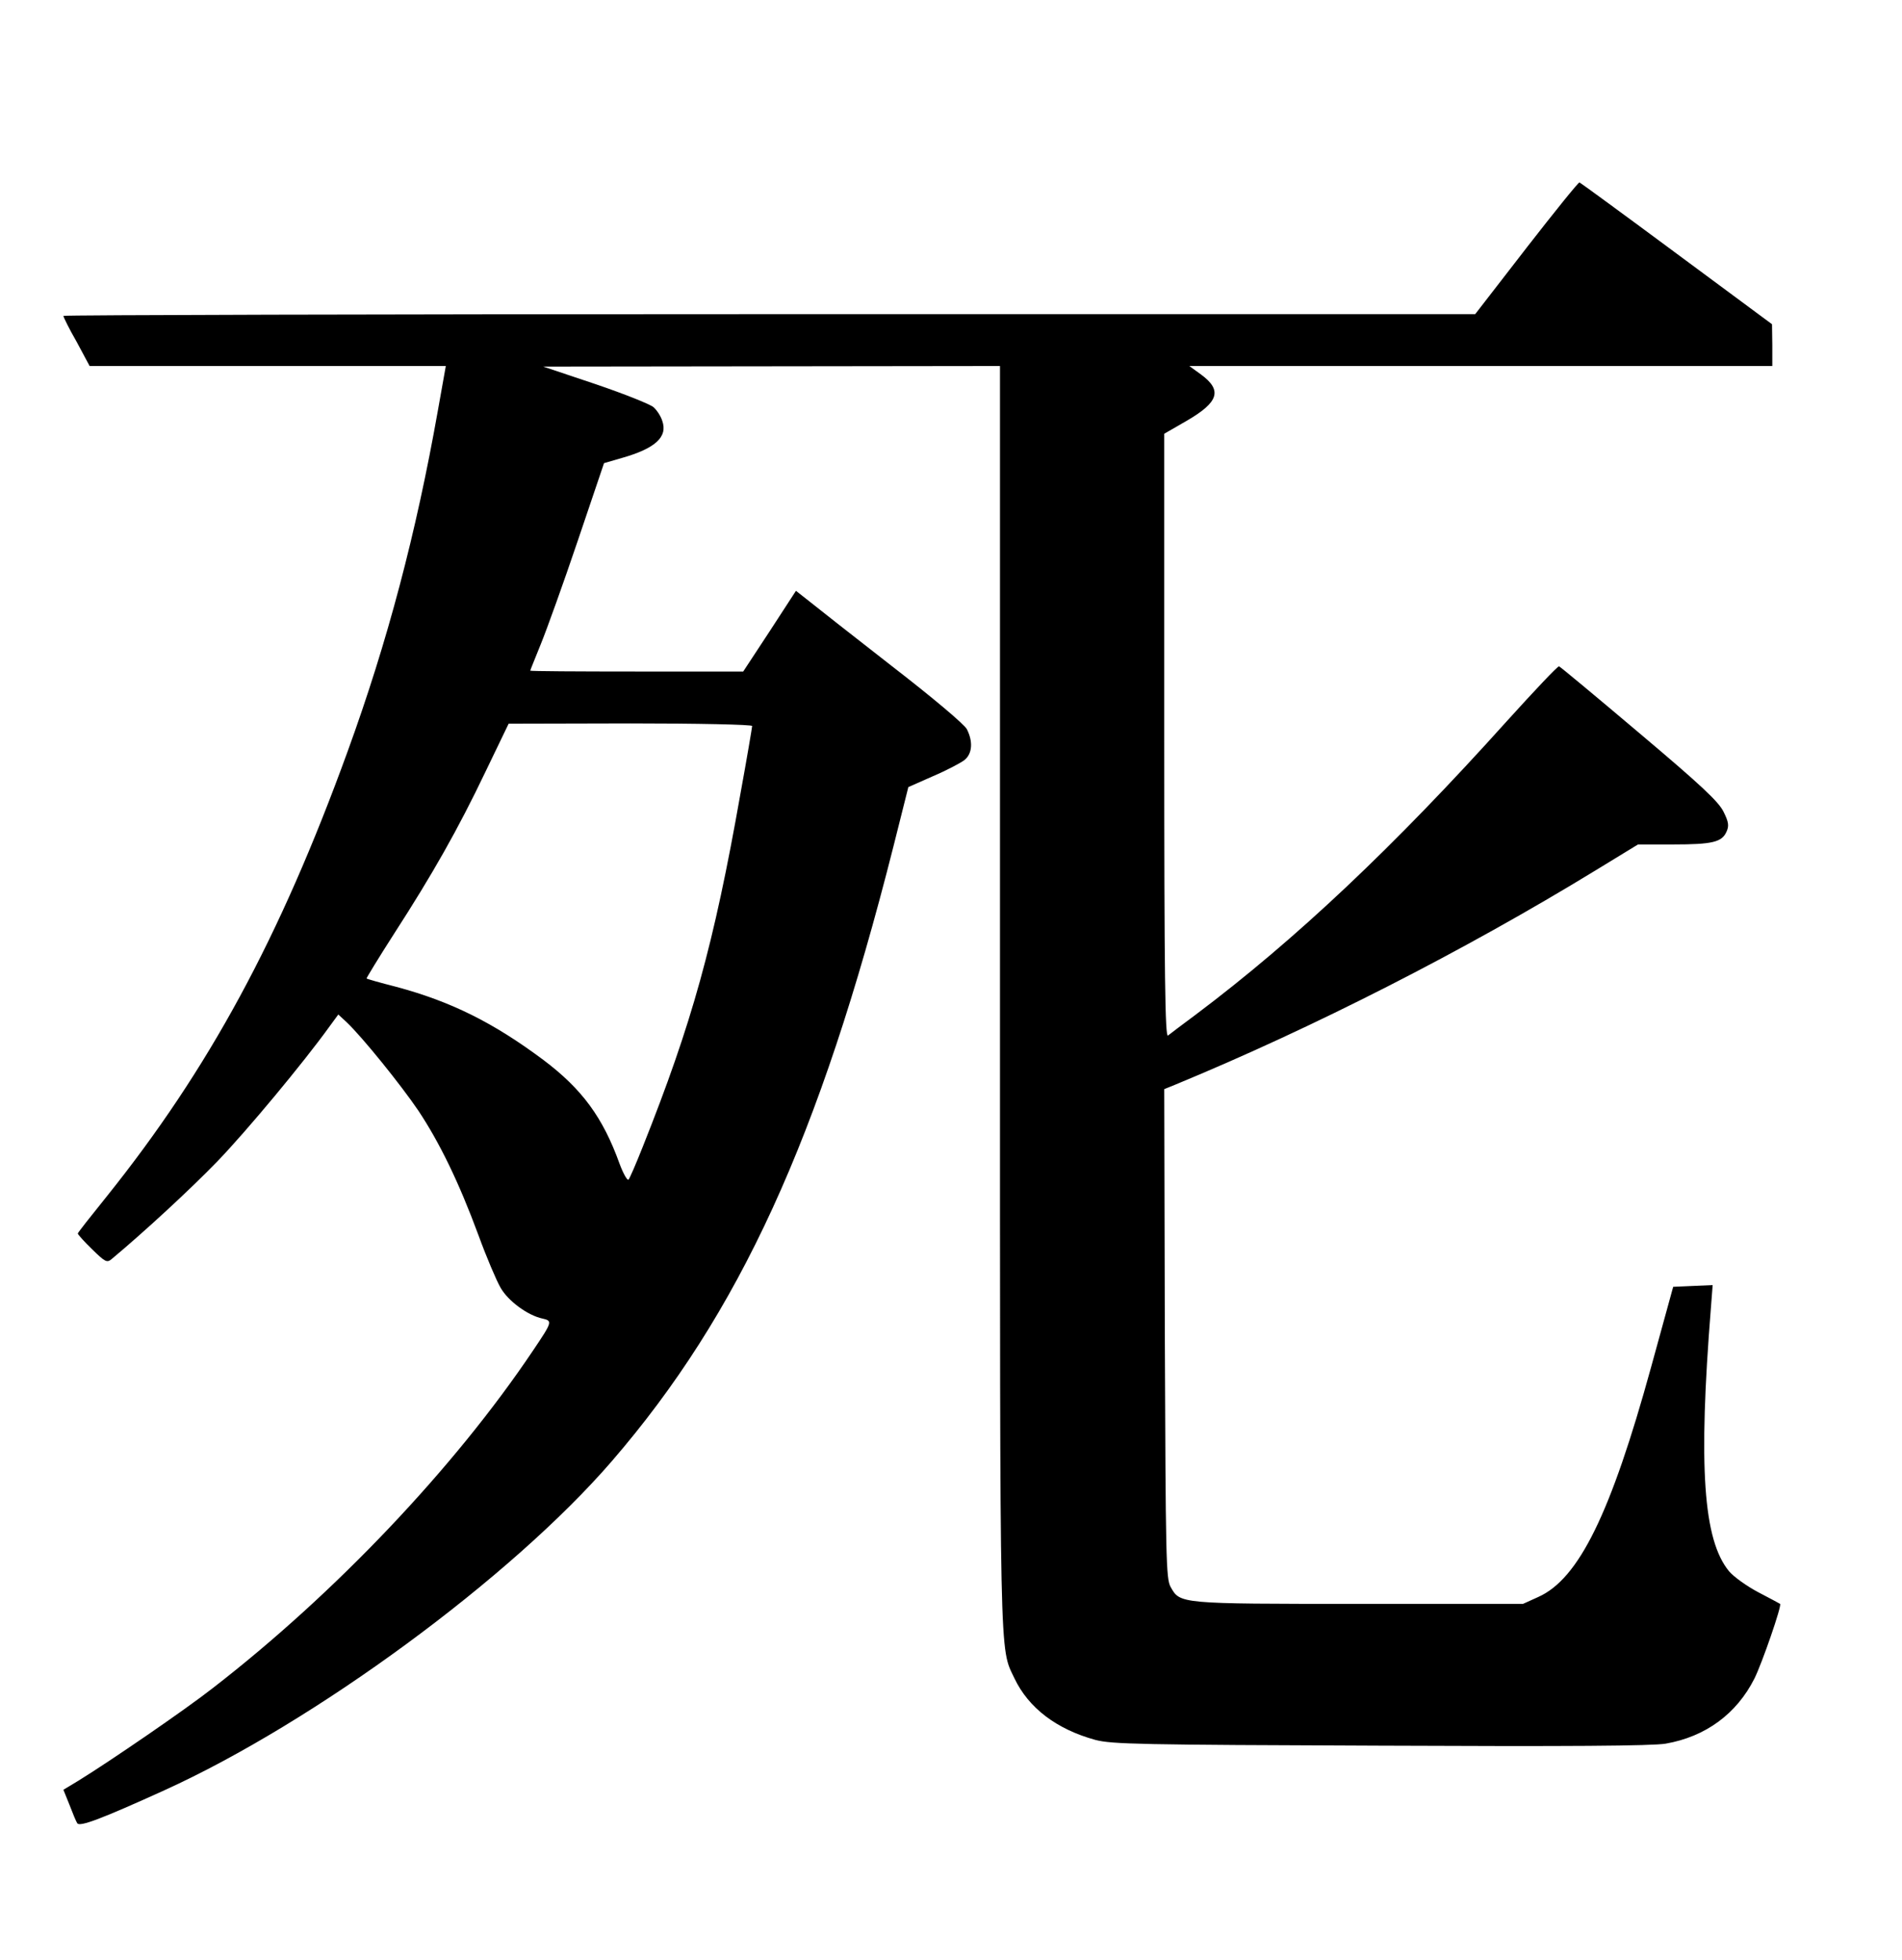 <?xml version="1.0" standalone="no"?>
<!DOCTYPE svg PUBLIC "-//W3C//DTD SVG 20010904//EN"
 "http://www.w3.org/TR/2001/REC-SVG-20010904/DTD/svg10.dtd">
<svg version="1.0" xmlns="http://www.w3.org/2000/svg"
 width="660pt" height="680pt" viewBox="0 0 660 680"
 preserveAspectRatio="xMidYMid meet">
<g transform="translate(0,680) scale(0.1,-0.1)"
fill="#000000" stroke="none">
<path d="M5297 5940 l-178 -230 -2450 0 c-1347 0 -2449 -3 -2449 -6 0 -4 20
-45 46 -90 l45 -84 618 0 618 0 -28 -157 c-75 -423 -174 -799 -313 -1181 -235
-647 -481 -1101 -837 -1545 -54 -67 -99 -124 -99 -127 0 -3 22 -28 50 -55 45
-44 51 -47 67 -34 115 96 273 242 367 339 104 108 299 343 387 465 l33 45 29
-27 c54 -51 188 -217 249 -307 73 -110 140 -247 208 -431 28 -77 63 -159 77
-183 26 -46 94 -96 145 -107 36 -8 35 -11 -33 -112 -274 -408 -688 -843 -1109
-1169 -101 -79 -360 -256 -467 -322 l-53 -32 21 -52 c11 -29 23 -58 27 -64 8
-14 86 16 302 114 522 237 1205 739 1553 1142 442 512 721 1120 977 2132 l52
207 86 38 c47 20 96 46 109 56 27 22 30 64 8 107 -9 17 -118 109 -263 221
-136 106 -266 208 -288 226 l-42 33 -91 -140 -92 -140 -369 0 c-204 0 -370 1
-370 3 0 2 17 43 37 93 20 49 78 210 128 358 l91 269 62 18 c116 33 160 73
140 129 -5 16 -18 36 -30 47 -11 10 -101 46 -201 80 l-182 61 793 1 792 1 0
-2187 c0 -2350 -2 -2256 50 -2366 49 -103 146 -177 281 -214 58 -15 151 -17
989 -20 652 -3 944 -1 990 7 138 24 246 103 308 226 26 52 96 254 89 259 -1 1
-35 19 -75 40 -40 21 -86 54 -102 73 -90 109 -107 363 -63 915 l6 78 -69 -3
-68 -3 -77 -280 c-139 -505 -250 -733 -391 -796 l-53 -24 -570 0 c-625 0 -620
0 -653 59 -16 28 -17 102 -20 879 l-2 848 37 15 c482 199 1003 465 1458 743
l149 91 122 0 c136 0 169 8 185 44 9 20 8 33 -10 69 -17 35 -75 90 -292 273
-149 126 -274 230 -279 232 -4 2 -85 -84 -181 -190 -392 -436 -733 -758 -1079
-1018 -47 -35 -91 -68 -97 -73 -10 -8 -13 202 -13 1039 l0 1049 78 45 c112 65
124 106 49 161 l-40 29 1011 0 1012 0 0 73 -1 72 -331 245 c-182 135 -334 246
-337 247 -3 2 -86 -101 -184 -227z m-2687 -1659 c0 -4 -18 -111 -41 -237 -92
-522 -168 -795 -339 -1224 -23 -58 -45 -109 -49 -113 -4 -4 -18 20 -31 55 -58
161 -130 259 -264 360 -174 130 -321 203 -511 254 -55 14 -101 27 -103 29 -1
1 42 72 96 156 133 206 221 361 317 562 l80 166 423 1 c232 0 422 -4 422 -9z"/>
</g>
</svg>
